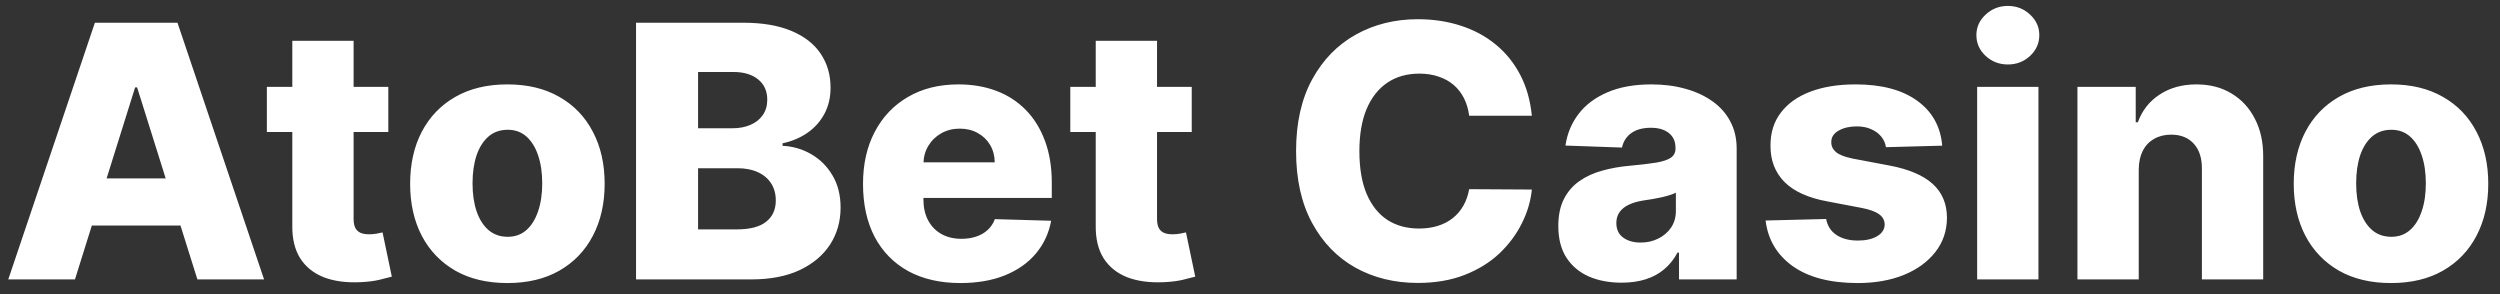 <?xml version="1.0" encoding="UTF-8"?> <svg xmlns="http://www.w3.org/2000/svg" width="170" height="20" viewBox="0 0 170 20" fill="none"><rect x="0" y="0" width="170" height="20" fill="#333333" stroke="none"/><path d="M5.097 19H0.562L6.452 1.545H12.068L17.957 19H13.423L9.324 5.943H9.188L5.097 19ZM4.491 12.131H13.969V15.335H4.491V12.131ZM26.405 5.909V8.977H18.147V5.909H26.405ZM19.877 2.773H24.045V14.883C24.045 15.139 24.084 15.347 24.164 15.506C24.249 15.659 24.371 15.77 24.53 15.838C24.69 15.901 24.88 15.932 25.102 15.932C25.261 15.932 25.428 15.918 25.604 15.889C25.786 15.855 25.923 15.827 26.014 15.804L26.644 18.812C26.445 18.869 26.164 18.94 25.8 19.026C25.442 19.111 25.014 19.165 24.514 19.188C23.536 19.233 22.698 19.119 21.999 18.847C21.306 18.568 20.775 18.136 20.405 17.551C20.042 16.966 19.866 16.23 19.877 15.344V2.773ZM34.502 19.247C33.127 19.247 31.945 18.966 30.957 18.403C29.974 17.835 29.215 17.046 28.681 16.034C28.153 15.017 27.889 13.838 27.889 12.497C27.889 11.151 28.153 9.972 28.681 8.96C29.215 7.943 29.974 7.153 30.957 6.591C31.945 6.023 33.127 5.739 34.502 5.739C35.877 5.739 37.056 6.023 38.039 6.591C39.028 7.153 39.786 7.943 40.315 8.96C40.849 9.972 41.116 11.151 41.116 12.497C41.116 13.838 40.849 15.017 40.315 16.034C39.786 17.046 39.028 17.835 38.039 18.403C37.056 18.966 35.877 19.247 34.502 19.247ZM34.528 16.102C35.028 16.102 35.451 15.949 35.798 15.642C36.144 15.335 36.408 14.909 36.59 14.364C36.778 13.818 36.871 13.188 36.871 12.472C36.871 11.744 36.778 11.108 36.59 10.562C36.408 10.017 36.144 9.591 35.798 9.284C35.451 8.977 35.028 8.824 34.528 8.824C34.011 8.824 33.573 8.977 33.215 9.284C32.863 9.591 32.593 10.017 32.406 10.562C32.224 11.108 32.133 11.744 32.133 12.472C32.133 13.188 32.224 13.818 32.406 14.364C32.593 14.909 32.863 15.335 33.215 15.642C33.573 15.949 34.011 16.102 34.528 16.102ZM43.251 19V1.545H50.529C51.836 1.545 52.93 1.73 53.81 2.099C54.697 2.469 55.361 2.986 55.805 3.651C56.254 4.315 56.478 5.085 56.478 5.96C56.478 6.625 56.339 7.219 56.06 7.741C55.782 8.259 55.398 8.688 54.91 9.028C54.421 9.369 53.856 9.608 53.214 9.744V9.915C53.918 9.949 54.569 10.139 55.166 10.486C55.768 10.832 56.251 11.315 56.614 11.935C56.978 12.548 57.16 13.276 57.16 14.117C57.16 15.054 56.921 15.892 56.444 16.631C55.967 17.364 55.276 17.943 54.373 18.369C53.469 18.79 52.373 19 51.083 19H43.251ZM47.469 15.599H50.077C50.992 15.599 51.666 15.426 52.097 15.079C52.535 14.733 52.754 14.25 52.754 13.631C52.754 13.182 52.648 12.796 52.438 12.472C52.228 12.142 51.93 11.889 51.543 11.713C51.157 11.531 50.694 11.44 50.154 11.44H47.469V15.599ZM47.469 8.722H49.805C50.265 8.722 50.674 8.645 51.032 8.491C51.39 8.338 51.668 8.116 51.867 7.827C52.072 7.537 52.174 7.188 52.174 6.778C52.174 6.193 51.967 5.733 51.552 5.398C51.137 5.062 50.577 4.895 49.873 4.895H47.469V8.722ZM65.308 19.247C63.938 19.247 62.756 18.977 61.762 18.438C60.773 17.892 60.012 17.116 59.478 16.111C58.95 15.099 58.685 13.898 58.685 12.506C58.685 11.153 58.952 9.972 59.486 8.96C60.021 7.943 60.773 7.153 61.745 6.591C62.717 6.023 63.861 5.739 65.18 5.739C66.112 5.739 66.964 5.884 67.737 6.173C68.509 6.463 69.177 6.892 69.739 7.46C70.302 8.028 70.739 8.73 71.052 9.565C71.364 10.395 71.521 11.347 71.521 12.421V13.46H60.143V11.04H67.643C67.637 10.597 67.532 10.202 67.327 9.855C67.123 9.509 66.842 9.239 66.484 9.045C66.131 8.847 65.725 8.747 65.265 8.747C64.799 8.747 64.381 8.852 64.012 9.062C63.643 9.267 63.35 9.548 63.134 9.906C62.918 10.258 62.805 10.659 62.793 11.108V13.571C62.793 14.105 62.898 14.574 63.109 14.977C63.319 15.375 63.617 15.685 64.004 15.906C64.39 16.128 64.85 16.239 65.384 16.239C65.754 16.239 66.089 16.188 66.39 16.085C66.691 15.983 66.95 15.832 67.165 15.633C67.381 15.435 67.543 15.19 67.651 14.901L71.478 15.011C71.319 15.869 70.969 16.616 70.43 17.253C69.896 17.884 69.194 18.375 68.325 18.727C67.455 19.074 66.45 19.247 65.308 19.247ZM81.038 5.909V8.977H72.78V5.909H81.038ZM74.51 2.773H78.678V14.883C78.678 15.139 78.717 15.347 78.797 15.506C78.882 15.659 79.004 15.77 79.163 15.838C79.322 15.901 79.513 15.932 79.734 15.932C79.894 15.932 80.061 15.918 80.237 15.889C80.419 15.855 80.555 15.827 80.646 15.804L81.277 18.812C81.078 18.869 80.797 18.94 80.433 19.026C80.075 19.111 79.646 19.165 79.146 19.188C78.169 19.233 77.331 19.119 76.632 18.847C75.939 18.568 75.408 18.136 75.038 17.551C74.675 16.966 74.499 16.23 74.51 15.344V2.773ZM104.165 7.869H99.903C99.847 7.432 99.73 7.037 99.554 6.685C99.378 6.332 99.145 6.031 98.855 5.781C98.565 5.531 98.222 5.341 97.824 5.21C97.432 5.074 96.997 5.006 96.52 5.006C95.673 5.006 94.943 5.213 94.329 5.628C93.722 6.043 93.253 6.642 92.923 7.426C92.599 8.21 92.438 9.159 92.438 10.273C92.438 11.432 92.602 12.403 92.932 13.188C93.267 13.966 93.736 14.554 94.338 14.952C94.946 15.344 95.665 15.54 96.494 15.54C96.96 15.54 97.383 15.48 97.764 15.361C98.151 15.242 98.489 15.068 98.778 14.841C99.074 14.608 99.315 14.327 99.503 13.997C99.696 13.662 99.829 13.284 99.903 12.864L104.165 12.889C104.091 13.662 103.866 14.423 103.491 15.173C103.122 15.923 102.614 16.608 101.966 17.227C101.318 17.841 100.528 18.329 99.597 18.693C98.671 19.057 97.608 19.239 96.409 19.239C94.829 19.239 93.415 18.892 92.165 18.199C90.921 17.5 89.938 16.483 89.216 15.148C88.494 13.812 88.133 12.188 88.133 10.273C88.133 8.352 88.5 6.724 89.233 5.389C89.966 4.054 90.957 3.04 92.207 2.347C93.457 1.653 94.858 1.307 96.409 1.307C97.466 1.307 98.443 1.455 99.341 1.75C100.239 2.04 101.028 2.466 101.71 3.028C102.392 3.585 102.946 4.27 103.372 5.082C103.798 5.895 104.062 6.824 104.165 7.869ZM110.269 19.222C109.434 19.222 108.692 19.082 108.045 18.804C107.403 18.52 106.894 18.094 106.519 17.526C106.15 16.952 105.965 16.233 105.965 15.369C105.965 14.642 106.093 14.028 106.349 13.528C106.604 13.028 106.957 12.622 107.406 12.31C107.854 11.997 108.371 11.761 108.957 11.602C109.542 11.438 110.167 11.327 110.832 11.27C111.576 11.202 112.175 11.131 112.63 11.057C113.085 10.977 113.414 10.867 113.619 10.724C113.829 10.577 113.934 10.369 113.934 10.102V10.06C113.934 9.622 113.783 9.284 113.482 9.045C113.181 8.807 112.775 8.688 112.263 8.688C111.712 8.688 111.269 8.807 110.934 9.045C110.599 9.284 110.386 9.614 110.295 10.034L106.451 9.898C106.565 9.102 106.857 8.392 107.329 7.767C107.806 7.136 108.46 6.642 109.289 6.284C110.124 5.92 111.127 5.739 112.298 5.739C113.133 5.739 113.903 5.838 114.607 6.037C115.312 6.23 115.925 6.514 116.448 6.889C116.971 7.259 117.374 7.713 117.658 8.253C117.948 8.793 118.093 9.409 118.093 10.102V19H114.173V17.176H114.07C113.837 17.619 113.539 17.994 113.175 18.301C112.817 18.608 112.394 18.838 111.906 18.991C111.423 19.145 110.877 19.222 110.269 19.222ZM111.556 16.494C112.005 16.494 112.408 16.403 112.766 16.222C113.13 16.04 113.42 15.79 113.636 15.472C113.852 15.148 113.96 14.773 113.96 14.347V13.102C113.84 13.165 113.695 13.222 113.525 13.273C113.36 13.324 113.178 13.372 112.979 13.418C112.781 13.463 112.576 13.503 112.366 13.537C112.156 13.571 111.954 13.602 111.761 13.631C111.369 13.693 111.033 13.79 110.755 13.921C110.482 14.051 110.272 14.222 110.124 14.432C109.982 14.636 109.911 14.881 109.911 15.165C109.911 15.597 110.065 15.926 110.371 16.153C110.684 16.381 111.079 16.494 111.556 16.494ZM132.07 9.906L128.244 10.008C128.204 9.736 128.096 9.494 127.92 9.284C127.744 9.068 127.513 8.901 127.229 8.781C126.951 8.656 126.627 8.594 126.258 8.594C125.775 8.594 125.363 8.69 125.022 8.884C124.687 9.077 124.522 9.338 124.528 9.668C124.522 9.923 124.624 10.145 124.835 10.332C125.05 10.52 125.434 10.671 125.985 10.784L128.508 11.261C129.815 11.511 130.786 11.926 131.423 12.506C132.065 13.085 132.388 13.852 132.394 14.807C132.388 15.704 132.121 16.486 131.593 17.151C131.07 17.815 130.354 18.332 129.445 18.702C128.536 19.065 127.496 19.247 126.326 19.247C124.457 19.247 122.982 18.864 121.903 18.097C120.829 17.324 120.215 16.29 120.062 14.994L124.178 14.892C124.269 15.369 124.505 15.733 124.886 15.983C125.266 16.233 125.752 16.358 126.343 16.358C126.877 16.358 127.312 16.259 127.647 16.06C127.982 15.861 128.153 15.597 128.158 15.267C128.153 14.972 128.022 14.736 127.766 14.56C127.511 14.378 127.11 14.236 126.565 14.133L124.281 13.699C122.968 13.46 121.991 13.02 121.349 12.378C120.707 11.73 120.388 10.906 120.394 9.906C120.388 9.031 120.621 8.284 121.093 7.665C121.565 7.04 122.235 6.562 123.104 6.233C123.974 5.903 124.999 5.739 126.181 5.739C127.954 5.739 129.352 6.111 130.374 6.855C131.397 7.594 131.962 8.611 132.07 9.906ZM134.446 19V5.909H138.614V19H134.446ZM136.534 4.384C135.949 4.384 135.446 4.19 135.026 3.804C134.605 3.412 134.395 2.94 134.395 2.389C134.395 1.844 134.605 1.378 135.026 0.991C135.446 0.599 135.949 0.403 136.534 0.403C137.125 0.403 137.628 0.599 138.043 0.991C138.463 1.378 138.673 1.844 138.673 2.389C138.673 2.94 138.463 3.412 138.043 3.804C137.628 4.19 137.125 4.384 136.534 4.384ZM145.434 11.534V19H141.266V5.909H145.229V8.312H145.374C145.664 7.511 146.158 6.884 146.857 6.429C147.556 5.969 148.388 5.739 149.354 5.739C150.275 5.739 151.073 5.946 151.749 6.361C152.431 6.77 152.96 7.344 153.335 8.082C153.715 8.815 153.903 9.673 153.897 10.656V19H149.729V11.474C149.735 10.747 149.55 10.179 149.175 9.77C148.806 9.361 148.292 9.156 147.633 9.156C147.195 9.156 146.809 9.253 146.474 9.446C146.144 9.634 145.888 9.903 145.707 10.256C145.531 10.608 145.44 11.034 145.434 11.534ZM162.588 19.247C161.213 19.247 160.031 18.966 159.043 18.403C158.06 17.835 157.301 17.046 156.767 16.034C156.239 15.017 155.974 13.838 155.974 12.497C155.974 11.151 156.239 9.972 156.767 8.96C157.301 7.943 158.06 7.153 159.043 6.591C160.031 6.023 161.213 5.739 162.588 5.739C163.963 5.739 165.142 6.023 166.125 6.591C167.114 7.153 167.872 7.943 168.401 8.96C168.935 9.972 169.202 11.151 169.202 12.497C169.202 13.838 168.935 15.017 168.401 16.034C167.872 17.046 167.114 17.835 166.125 18.403C165.142 18.966 163.963 19.247 162.588 19.247ZM162.614 16.102C163.114 16.102 163.537 15.949 163.884 15.642C164.23 15.335 164.494 14.909 164.676 14.364C164.864 13.818 164.957 13.188 164.957 12.472C164.957 11.744 164.864 11.108 164.676 10.562C164.494 10.017 164.23 9.591 163.884 9.284C163.537 8.977 163.114 8.824 162.614 8.824C162.097 8.824 161.659 8.977 161.301 9.284C160.949 9.591 160.679 10.017 160.491 10.562C160.31 11.108 160.219 11.744 160.219 12.472C160.219 13.188 160.31 13.818 160.491 14.364C160.679 14.909 160.949 15.335 161.301 15.642C161.659 15.949 162.097 16.102 162.614 16.102Z" fill="white"></path></svg> 